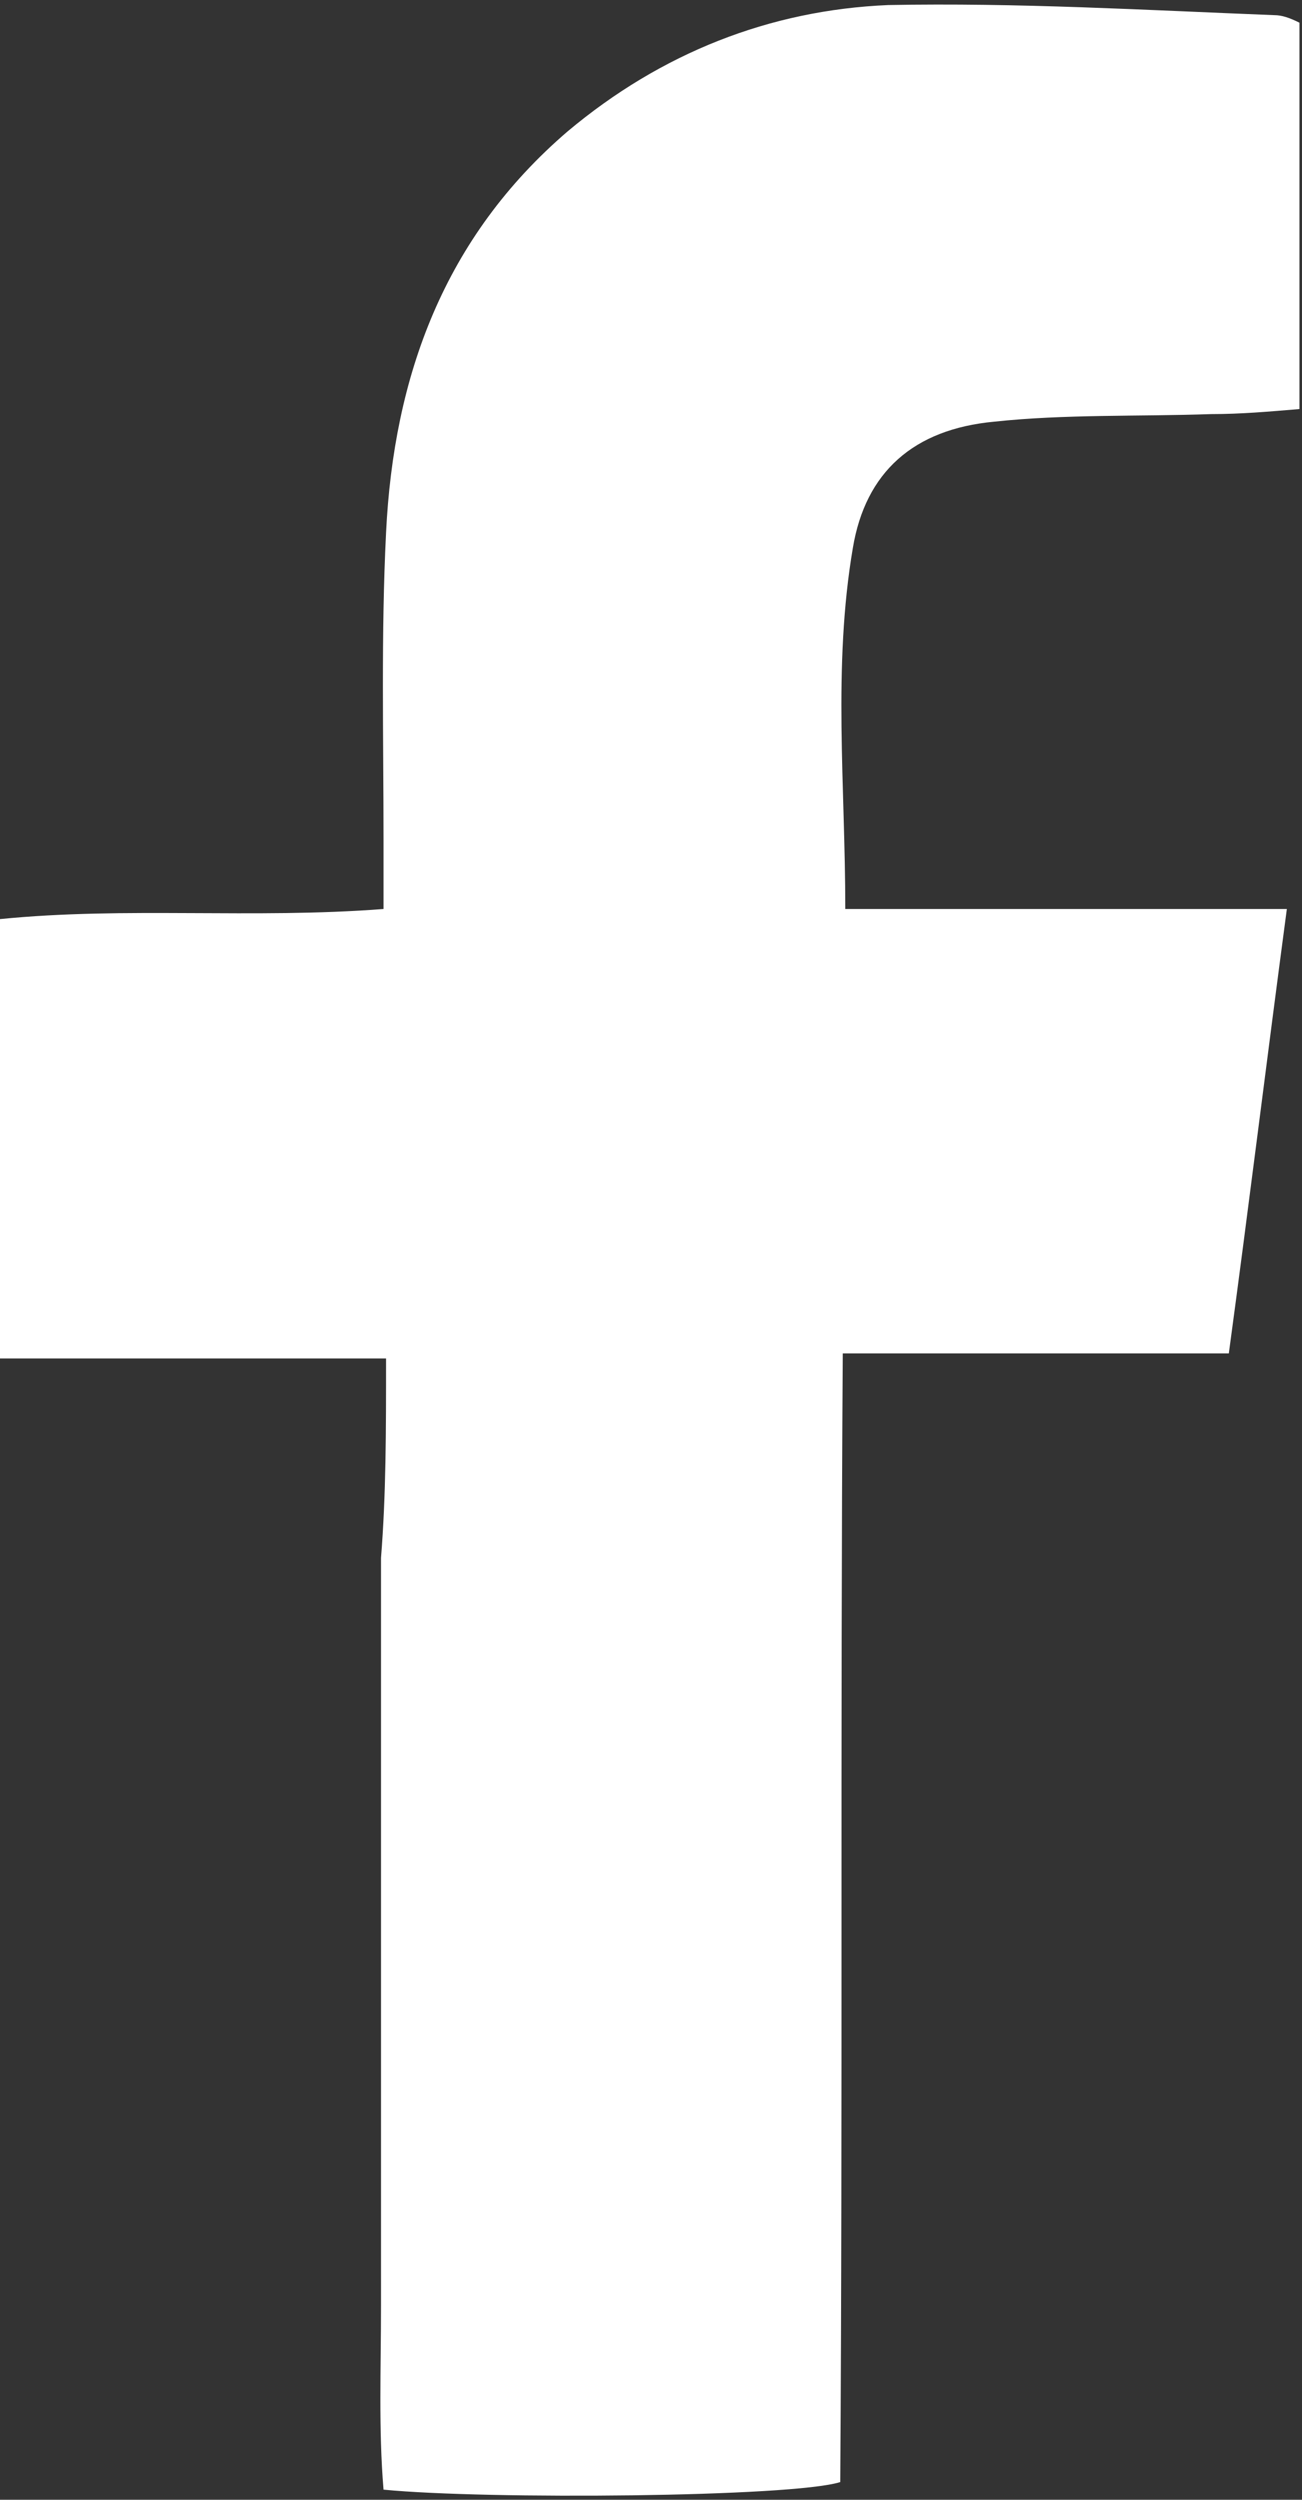 <?xml version="1.0" encoding="utf-8"?>
<!-- Generator: Adobe Illustrator 26.3.1, SVG Export Plug-In . SVG Version: 6.00 Build 0)  -->
<svg version="1.1" id="Layer_1" xmlns="http://www.w3.org/2000/svg" xmlns:xlink="http://www.w3.org/1999/xlink" x="0px" y="0px"
	 viewBox="0 0 51.6 99" style="enable-background:new 0 0 51.6 99;" xml:space="preserve">
<rect x="0" y="0" width="51.6" height="99" fill="#333333" stroke="none"/>
<style type="text/css">
	.st0{fill:#FFFFFF;}
</style>
<path class="st0" d="M15.3,53.8c-5.3,0-10.2,0-15.3,0c0-5.9,0-11.5,0-17.4c5-0.5,10,0,15.2-0.4c0-1,0-1.8,0-2.7
	c0-4.1-0.1-8.2,0.1-12.2c0.3-6.2,2.3-11.7,7.2-15.9c3.7-3.1,8-4.8,12.7-5c5.1-0.1,10.2,0.2,15.3,0.4c0.3,0,0.6,0.1,1,0.3
	c0,5,0,10,0,15.3c-1.2,0.1-2.3,0.2-3.5,0.2c-2.9,0.1-5.8,0-8.6,0.3c-3.2,0.3-5.1,2-5.6,5c-0.8,4.7-0.3,9.4-0.3,14.3
	c5.9,0,11.6,0,17.5,0c-0.8,6-1.5,11.7-2.3,17.6c-5.1,0-10,0-15.3,0c-0.1,15.1,0,29.9-0.1,44.7c-1.9,0.6-14,0.7-18.1,0.3
	c-0.2-2.4-0.1-4.8-0.1-7.3c0-2.5,0-5,0-7.4s0-5,0-7.4s0-5,0-7.4s0-5,0-7.4C15.3,59.2,15.3,56.7,15.3,53.8z"/>
</svg>
